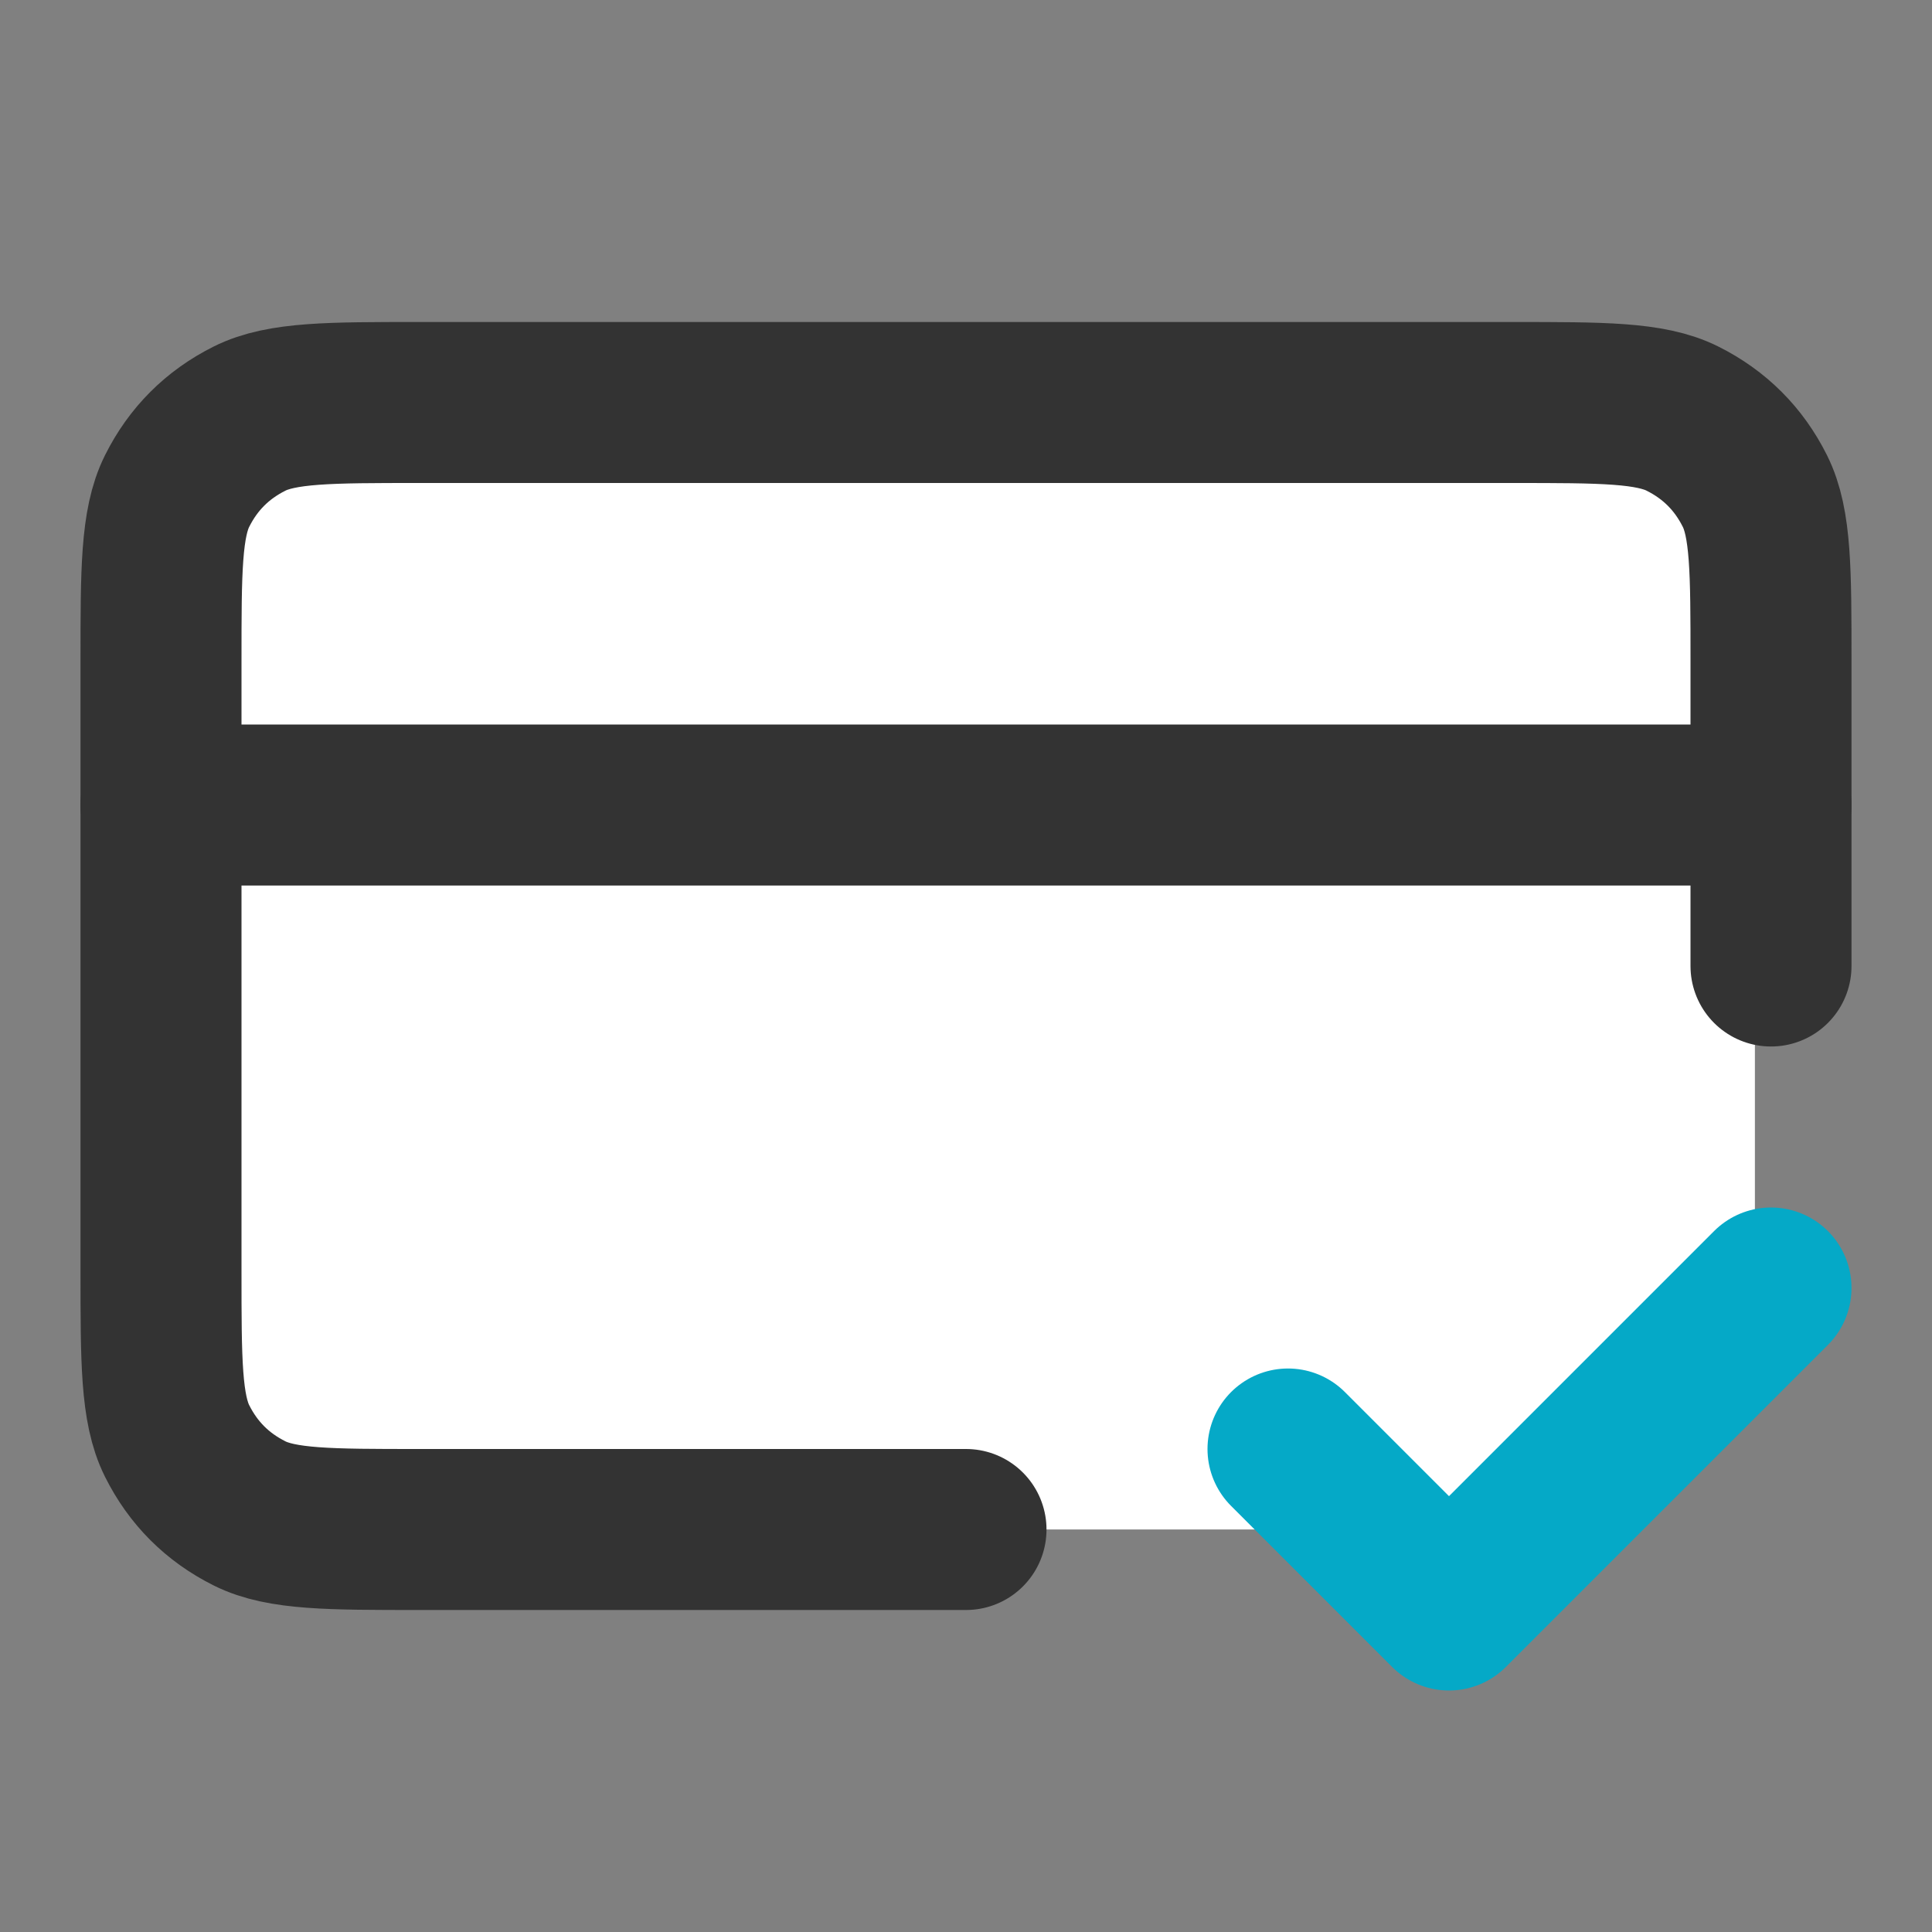 <?xml version="1.0" encoding="UTF-8"?>
<svg id="Layer_1" xmlns="http://www.w3.org/2000/svg" version="1.1" viewBox="0 0 24 24">
  <rect x="0" y="0" width="24" height="24" fill="#808080" stroke="none"/>
  <!-- Generator: Adobe Illustrator 29.8.3, SVG Export Plug-In . SVG Version: 2.1.1 Build 3)  -->
  <defs>
    <style>
      .st0 {
        stroke: #333;
      }

      .st0, .st1 {
        fill: none;
        stroke-linecap: round;
        stroke-linejoin: round;
        stroke-width: 2px;
      }

      .st2 {
        fill: #fff;
      }

      .st1 {
        stroke: #05a9c7;
      }
    </style>
  </defs>
  <path class="st2" d="M17.9,19l3.9-2.1v-4.9c.1,0,.1-3.8.1-3.8,0-1.1,0-1.7-.2-2.1s-.5-.7-.9-.9c-.4-.2-1-.2-2.1-.2H5.2c-1.1,0-1.7,0-2.1.2-.4.2-.7.5-.9.9s-.2,1-.2,2.1v7.6c0,1.1,0,1.7.2,2.1s.5.7.9.9c.4.2,1,.2,2.1.2h12.7Z"/>
  <polyline class="st1" points="16 18 18 20 22 16"/>
  <line class="st0" x1="22" y1="10" x2="2" y2="10"/>
  <path class="st0" d="M22,12v-3.8c0-1.1,0-1.7-.2-2.1s-.5-.7-.9-.9c-.4-.2-1-.2-2.1-.2H5.2c-1.1,0-1.7,0-2.1.2-.4.2-.7.5-.9.9s-.2,1-.2,2.1v7.6c0,1.1,0,1.7.2,2.1s.5.7.9.9c.4.2,1,.2,2.1.2h6.8"/>
</svg>